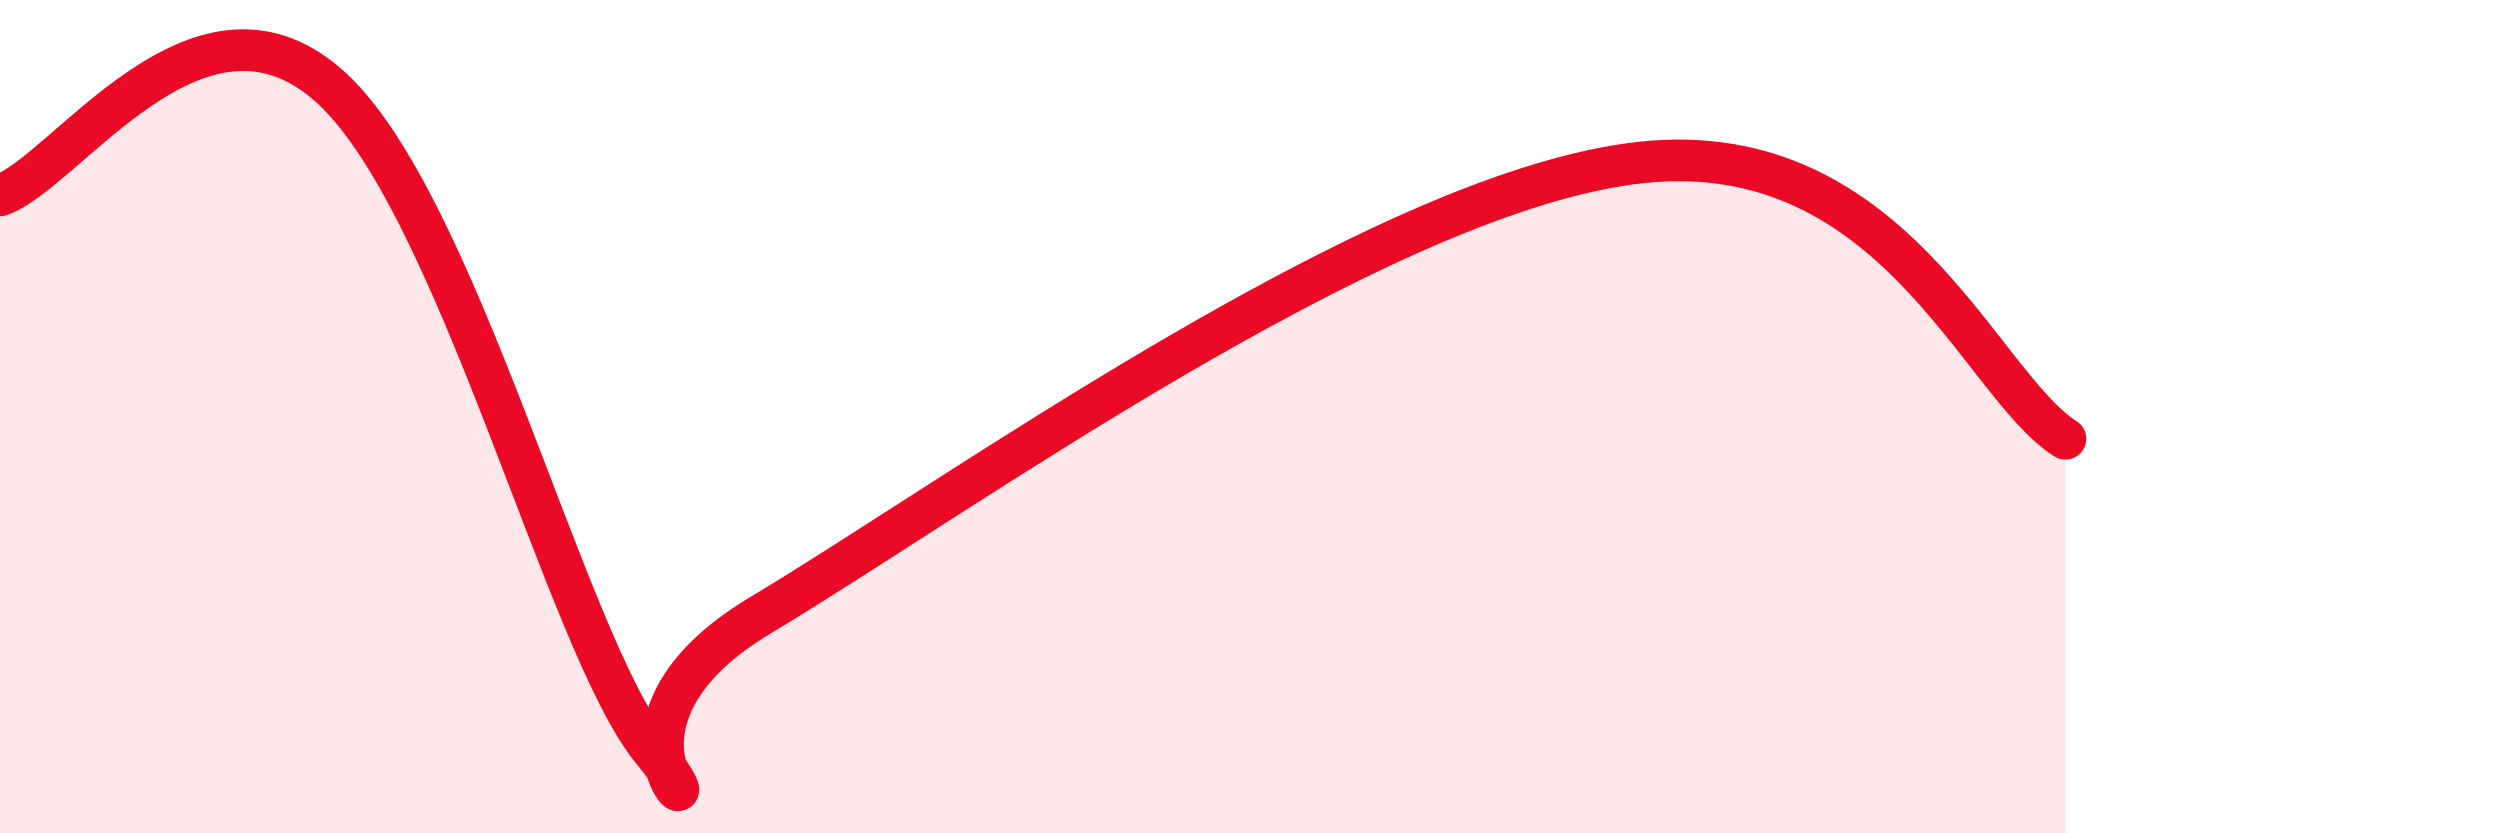 
    <svg width="60" height="20" viewBox="0 0 60 20" xmlns="http://www.w3.org/2000/svg">
      <path
        d="M 0,4.69 C 1.57,4.15 4.7,-0.66 7.83,2 C 10.96,4.66 13.56,15.45 15.65,18 C 17.74,20.55 13.56,17.57 18.26,14.76 C 22.96,11.95 32.87,4.78 39.13,3.93 C 45.39,3.08 47.48,9.21 49.57,10.53L49.57 20L0 20Z"
        fill="#EB0A25"
        opacity="0.1"
        stroke-linecap="round"
        stroke-linejoin="round"
      />
      <path
        d="M 0,4.69 C 1.57,4.15 4.7,-0.66 7.83,2 C 10.96,4.66 13.56,15.45 15.65,18 C 17.74,20.55 13.56,17.57 18.26,14.76 C 22.96,11.95 32.87,4.78 39.13,3.93 C 45.39,3.08 47.48,9.21 49.57,10.53"
        stroke="#EB0A25"
        stroke-width="1"
        fill="none"
        stroke-linecap="round"
        stroke-linejoin="round"
      />
    </svg>
  